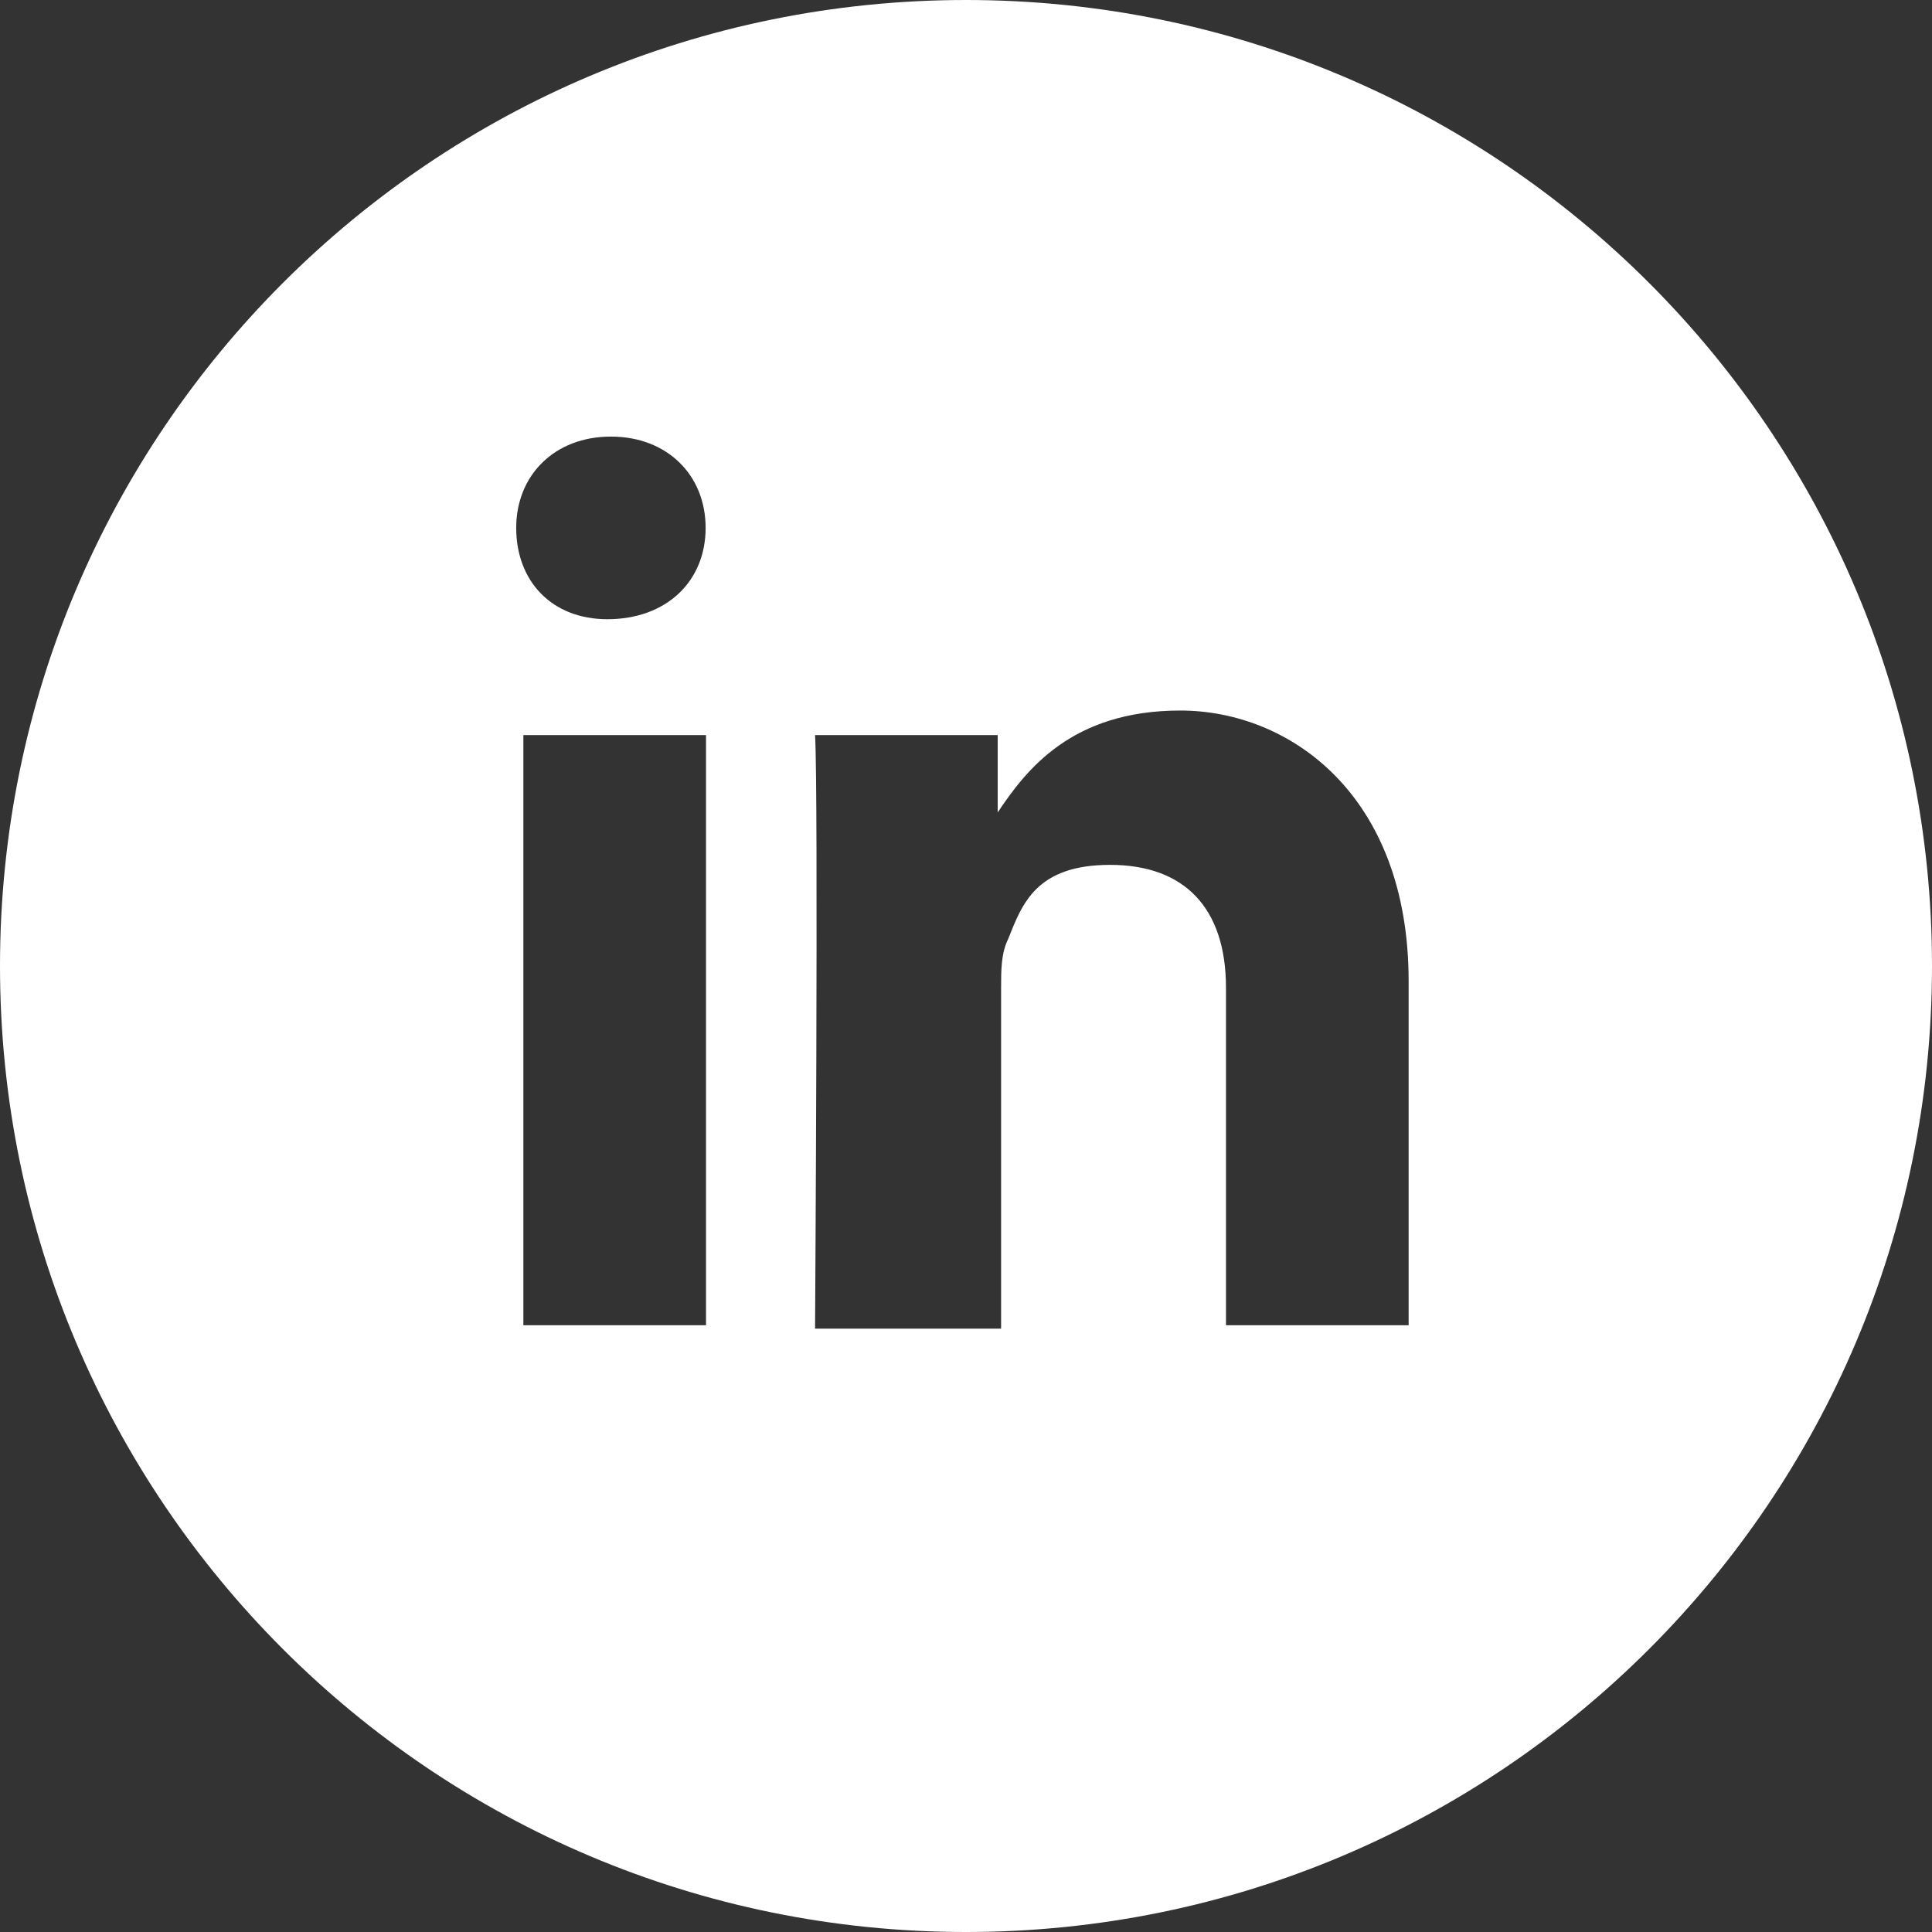 <?xml version="1.0" encoding="UTF-8"?>
<svg xmlns="http://www.w3.org/2000/svg" version="1.1" viewBox="0 0 512 512">
  <rect x="0" y="0" width="512" height="512" fill="#333333" stroke="none"/>
  <defs>
    <style>
      .cls-1 {
        fill: #fff;
      }
    </style>
  </defs>
  <!-- Generator: Adobe Illustrator 28.7.5, SVG Export Plug-In . SVG Version: 1.2.0 Build 176)  -->
  <g>
    <g id="Vrstva_1">
      <path class="cls-1" d="M256,0C114.6,0,0,114.6,0,256s114.6,256,256,256,256-114.6,256-256S397.4,0,256,0ZM187.1,351.2h-48.4v-156.4h48.4v156.4ZM161,164.1c-14.9,0-24.2-10.2-24.2-24.2s10.2-24.2,25.1-24.2,25.1,10.2,25.1,24.2-10.2,24.2-26.1,24.2ZM373.3,351.2h-48.4v-89.4c0-21.4-11.2-32.6-30.7-32.6s-23.3,10.2-27,19.6c-1.9,3.7-1.9,8.4-1.9,13v90.3h-49.3s.9-142.4,0-157.3h48.4v20.5c7.5-11.2,19.5-27,48.4-27s60.5,22.3,60.5,71.7v91.3Z"/>
    </g>
  </g>
</svg>